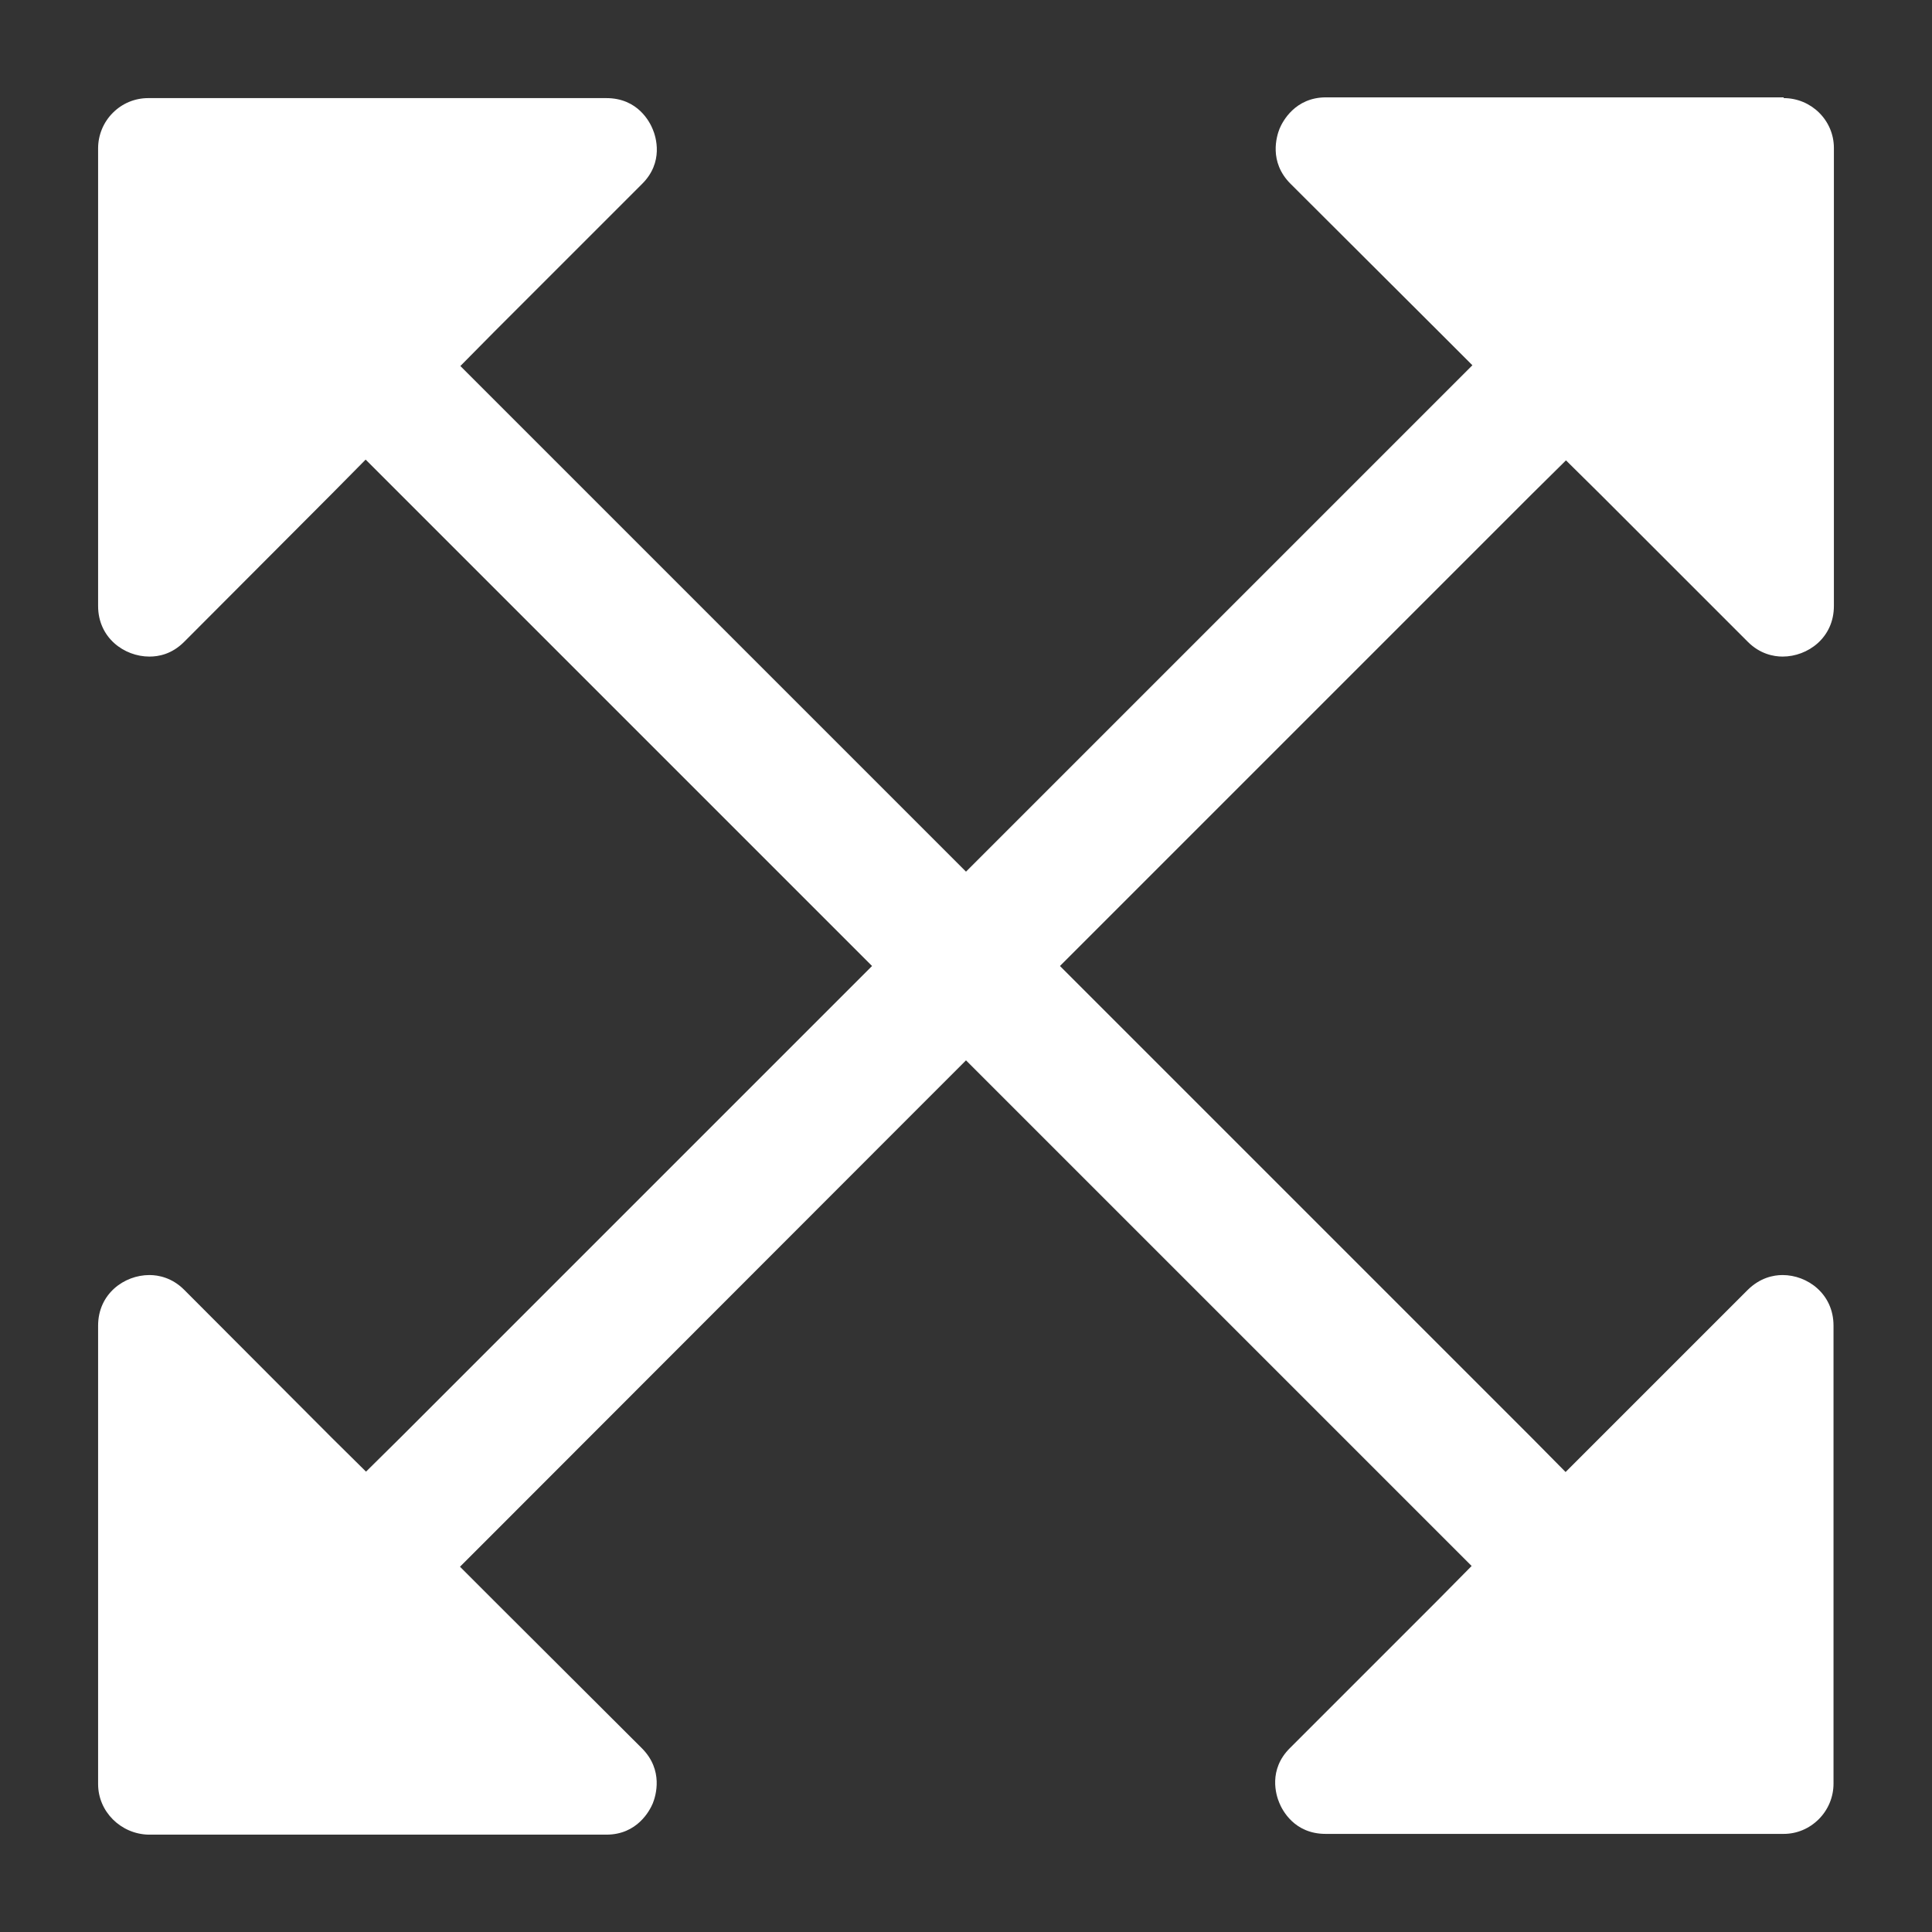 <?xml version="1.0" encoding="utf-8"?>
<!-- Generator: Adobe Illustrator 25.0.1, SVG Export Plug-In . SVG Version: 6.00 Build 0)  -->
<svg version="1.1" id="Layer_1" focusable="false" xmlns="http://www.w3.org/2000/svg" xmlns:xlink="http://www.w3.org/1999/xlink"
	 x="0px" y="0px" viewBox="0 0 512 512" style="enable-background:new 0 0 512 512;" xml:space="preserve">
<rect x="0" y="0" width="512" height="512" fill="#333333" stroke="none"/>
<style type="text/css">
	.st0{fill:#FFFFFF;}
</style>
<path class="st0" d="M472.7,26c7.3,0,13.3,5.9,13.3,13.2v121.4c0,8.4-6.9,13.4-13.6,13.4c-2.4,0-6-0.7-9.2-3.9L424,130.9l-9-8.9
	l-9,8.9L289.9,247l-9,9l8.9,8.9L406,381.1l8.9,9l9-9l39.2-39.2c3.3-3.3,6.9-4,9.3-4c6.6,0,13.5,5,13.5,13.4v121.4
	c0,3.5-1.4,6.9-3.9,9.4s-5.8,3.9-9.3,3.9H351.3c-8.3,0-11.5-6.3-12.3-8.3c-0.8-1.9-3-8.7,2.9-14.5l39.2-39.2l8.9-9L256,281l-9,9
	L130.9,406.2l-9,9l9,9l39.2,39.1c5.8,5.8,3.7,12.6,2.9,14.6c-0.8,1.9-4.1,8.3-12.3,8.3H39.3C32,486,26,480.1,26,472.8V351.3
	c0-8.4,6.9-13.4,13.6-13.4c2.4,0,6,0.7,9.2,3.9L88,381.1l9,8.9l9-8.9L222.1,265l9-9l-8.9-8.9L105.9,130.8l-9-9l-8.9,9l-39.2,39.3
	c-3.3,3.3-6.8,3.9-9.2,3.9c-6.7,0-13.6-5-13.6-13.4V39.3c0-3.5,1.4-6.9,3.9-9.4s5.8-3.9,9.4-3.9h121.4c8.3,0,11.5,6.3,12.3,8.3
	c0.8,1.9,3,8.7-2.9,14.5L130.9,88l-8.9,9l134,134l9-9l116.2-116.2l9-9l-9-9L342,48.7c-5.8-5.8-3.7-12.6-2.9-14.6
	c0.8-1.9,4.1-8.3,12.3-8.3h121.3"/>
</svg>
